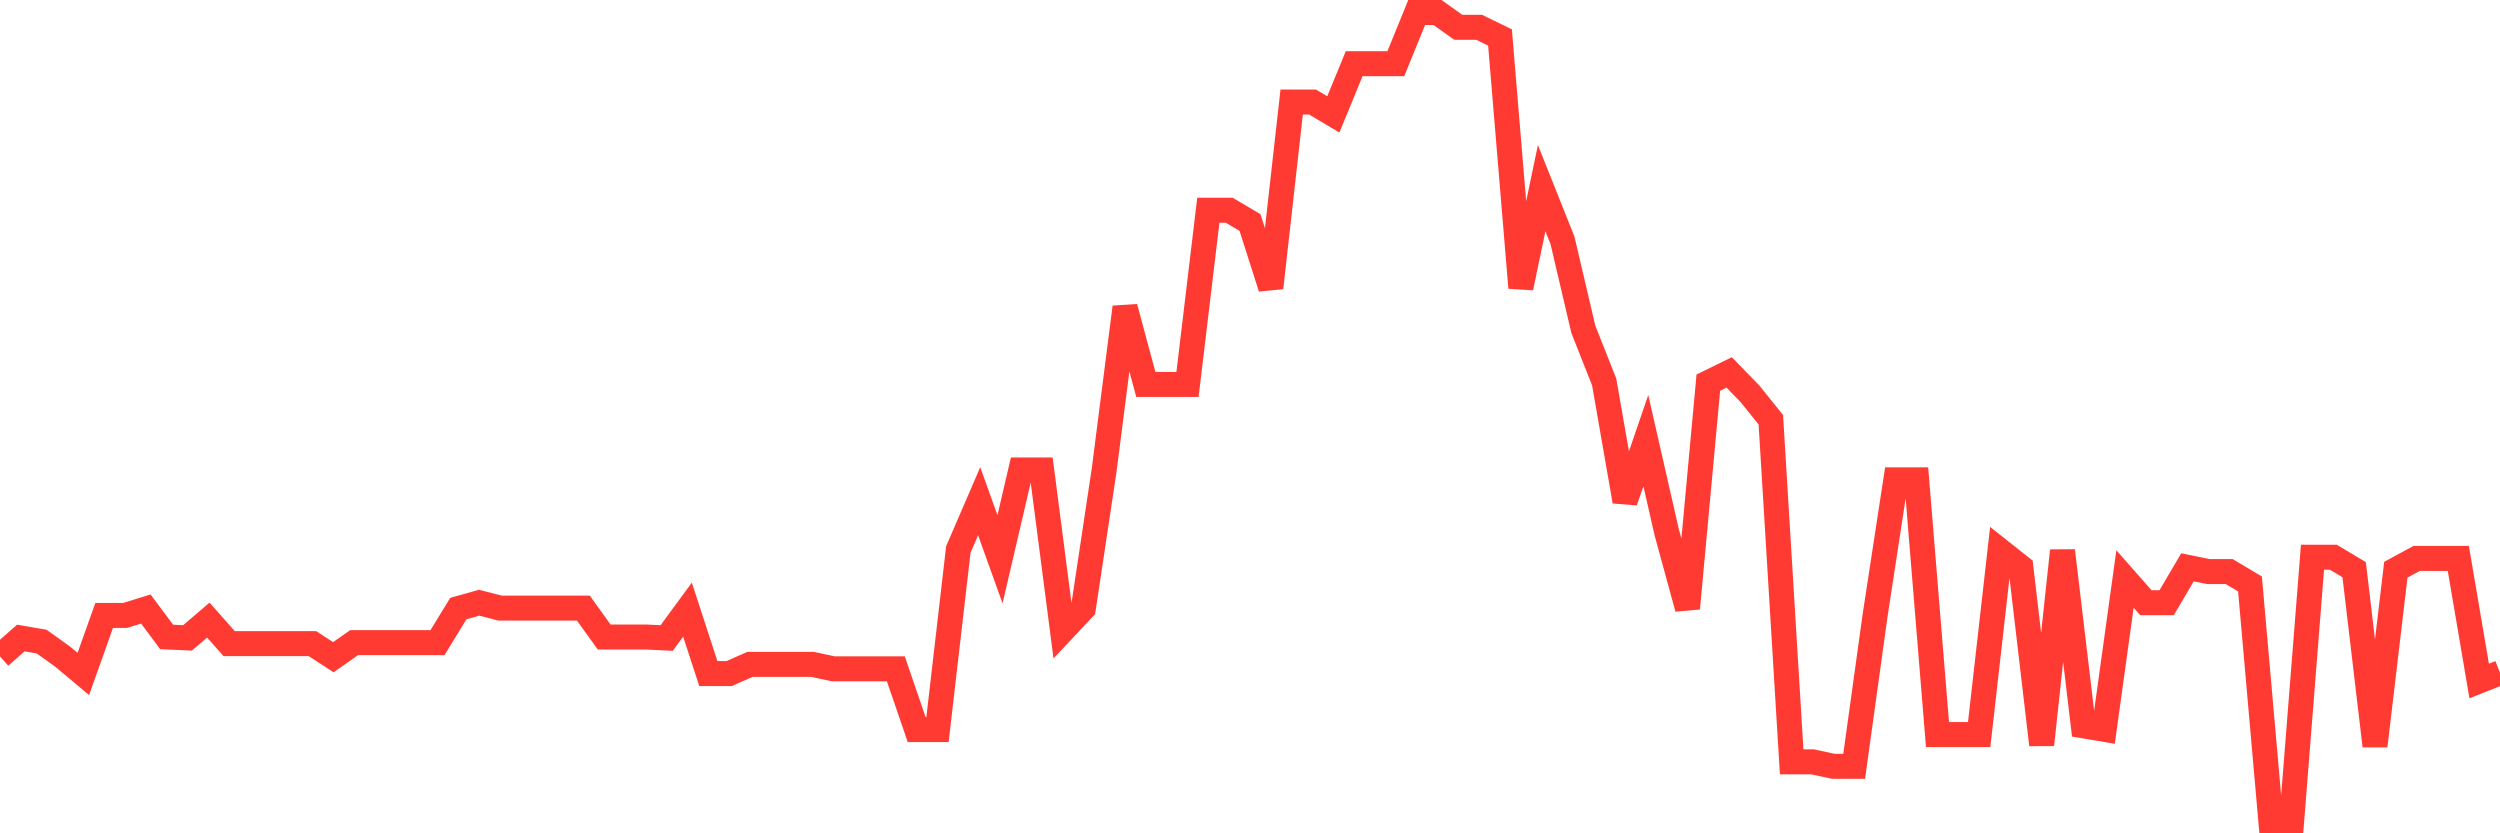 <svg
  xmlns="http://www.w3.org/2000/svg"
  xmlns:xlink="http://www.w3.org/1999/xlink"
  width="120"
  height="40"
  viewBox="0 0 120 40"
  preserveAspectRatio="none"
>
  <polyline
    points="0,31.507 1,30.625 2,30.797 3,31.513 4,32.35 5,29.541 6,29.541 7,29.233 8,30.574 9,30.619 10,29.765 11,30.895 12,30.895 13,30.895 14,30.895 15,30.895 16,31.547 17,30.846 18,30.846 19,30.846 20,30.846 21,30.846 22,29.211 23,28.93 24,29.188 25,29.188 26,29.188 27,29.188 28,29.188 29,30.576 30,30.576 31,30.576 32,30.625 33,29.263 34,32.33 35,32.33 36,31.89 37,31.89 38,31.89 39,31.89 40,32.103 41,32.103 42,32.103 43,32.103 44,35.02 45,35.02 46,26.376 47,24.058 48,26.845 49,22.558 50,22.558 51,30.27 52,29.205 53,22.558 54,14.745 55,18.454 56,18.454 57,18.454 58,10.09 59,10.09 60,10.681 61,13.814 62,4.897 63,4.897 64,5.491 65,3.057 66,3.057 67,3.057 68,0.6 69,0.6 70,1.312 71,1.312 72,1.798 73,13.812 74,9.032 75,11.539 76,15.806 77,18.333 78,24.065 79,21.15 80,25.541 81,29.202 82,18.367 83,17.876 84,18.903 85,20.149 86,36.567 87,36.567 88,36.783 89,36.783 90,29.569 91,23.033 92,23.033 93,35.26 94,35.26 95,35.26 96,26.433 97,27.224 98,35.748 99,26.433 100,34.839 101,35.007 102,27.792 103,28.928 104,28.928 105,27.23 106,27.435 107,27.435 108,28.031 109,39.4 110,39.4 111,26.747 112,26.747 113,27.346 114,35.805 115,27.346 116,26.805 117,26.805 118,26.805 119,32.687 120,32.291"
    fill="none"
    stroke="#ff3a33"
    stroke-width="1.2"
  >
  </polyline>
</svg>